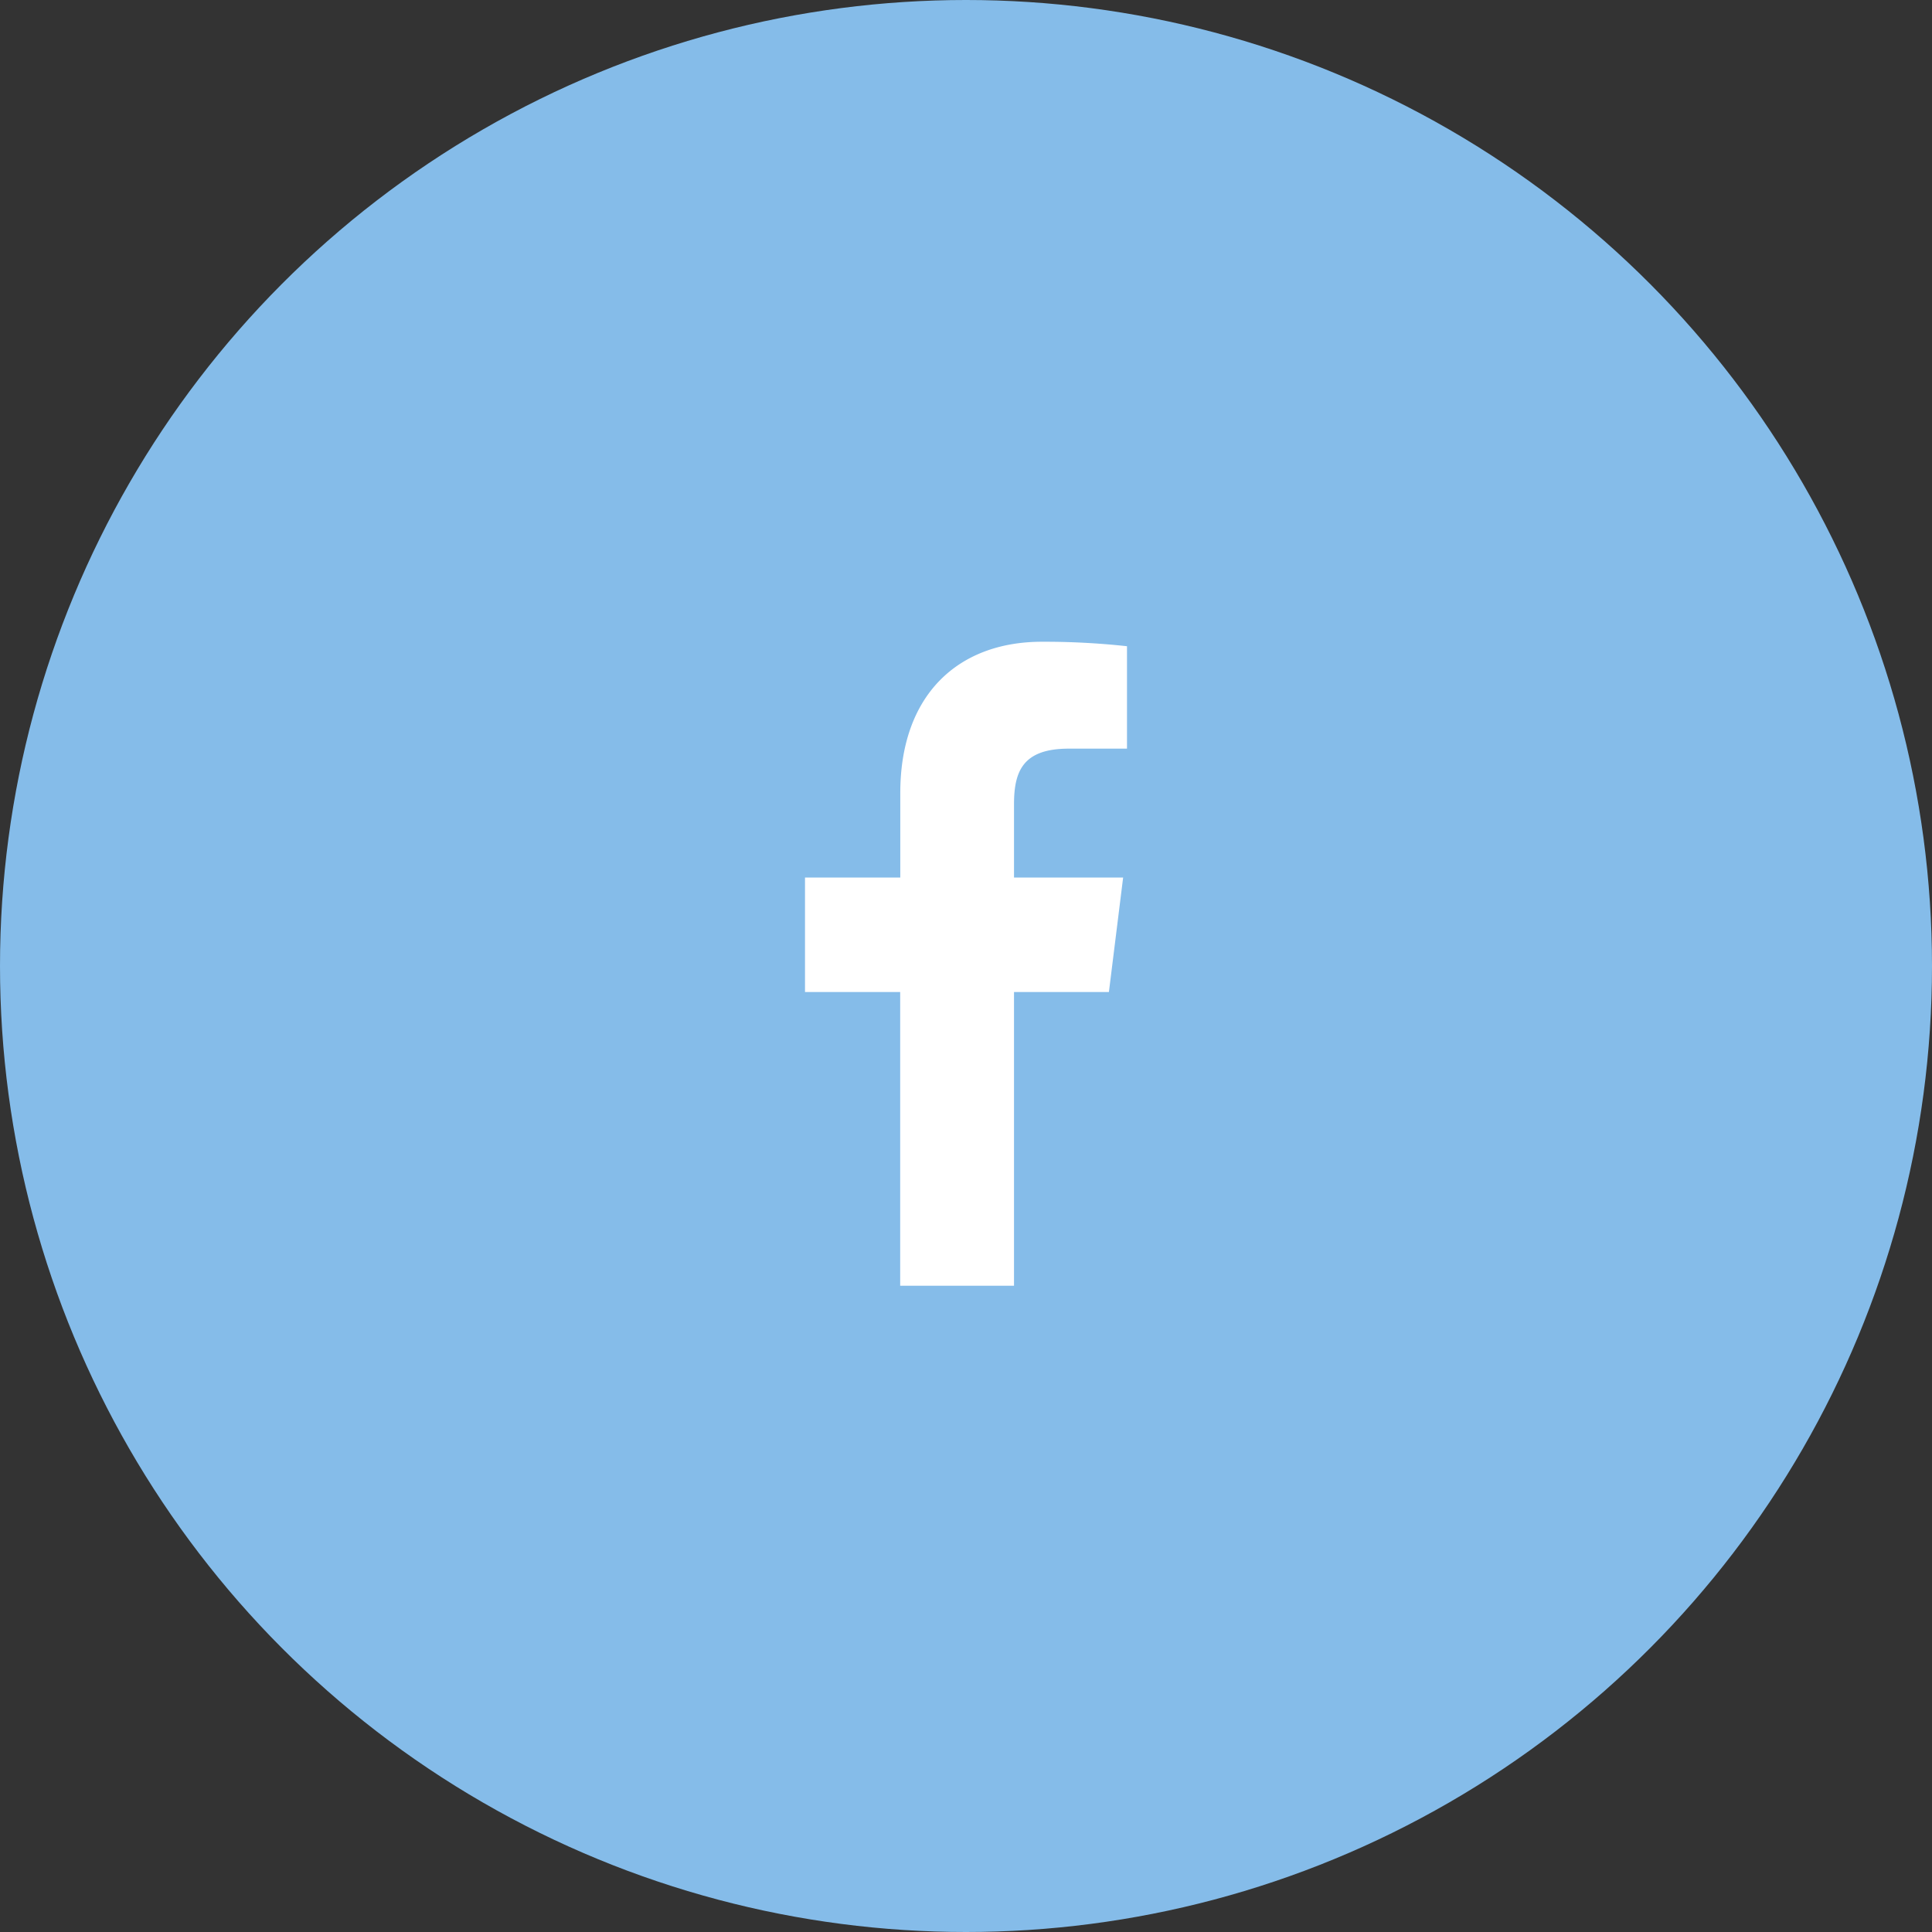 <svg xmlns="http://www.w3.org/2000/svg" width="60" height="60" viewBox="0 0 60 60"><rect x="0" y="0" width="60" height="60" fill="#333333" stroke="none"/><g data-name="Group 618" transform="translate(-650 -6106)"><circle data-name="Ellipse 14" cx="30" cy="30" r="30" transform="translate(650 6106)" fill="#85bce9"/><path d="M681.491 6145.93v-9.122h2.947l.442-3.556h-3.389v-2.271c0-1.029.274-1.731 1.7-1.731H685v-3.181a23.664 23.664 0 0 0-2.641-.139c-2.614 0-4.4 1.657-4.4 4.7v2.622H675v3.556h2.956v9.122z" fill="#fff" data-name="Group 613"/></g></svg>